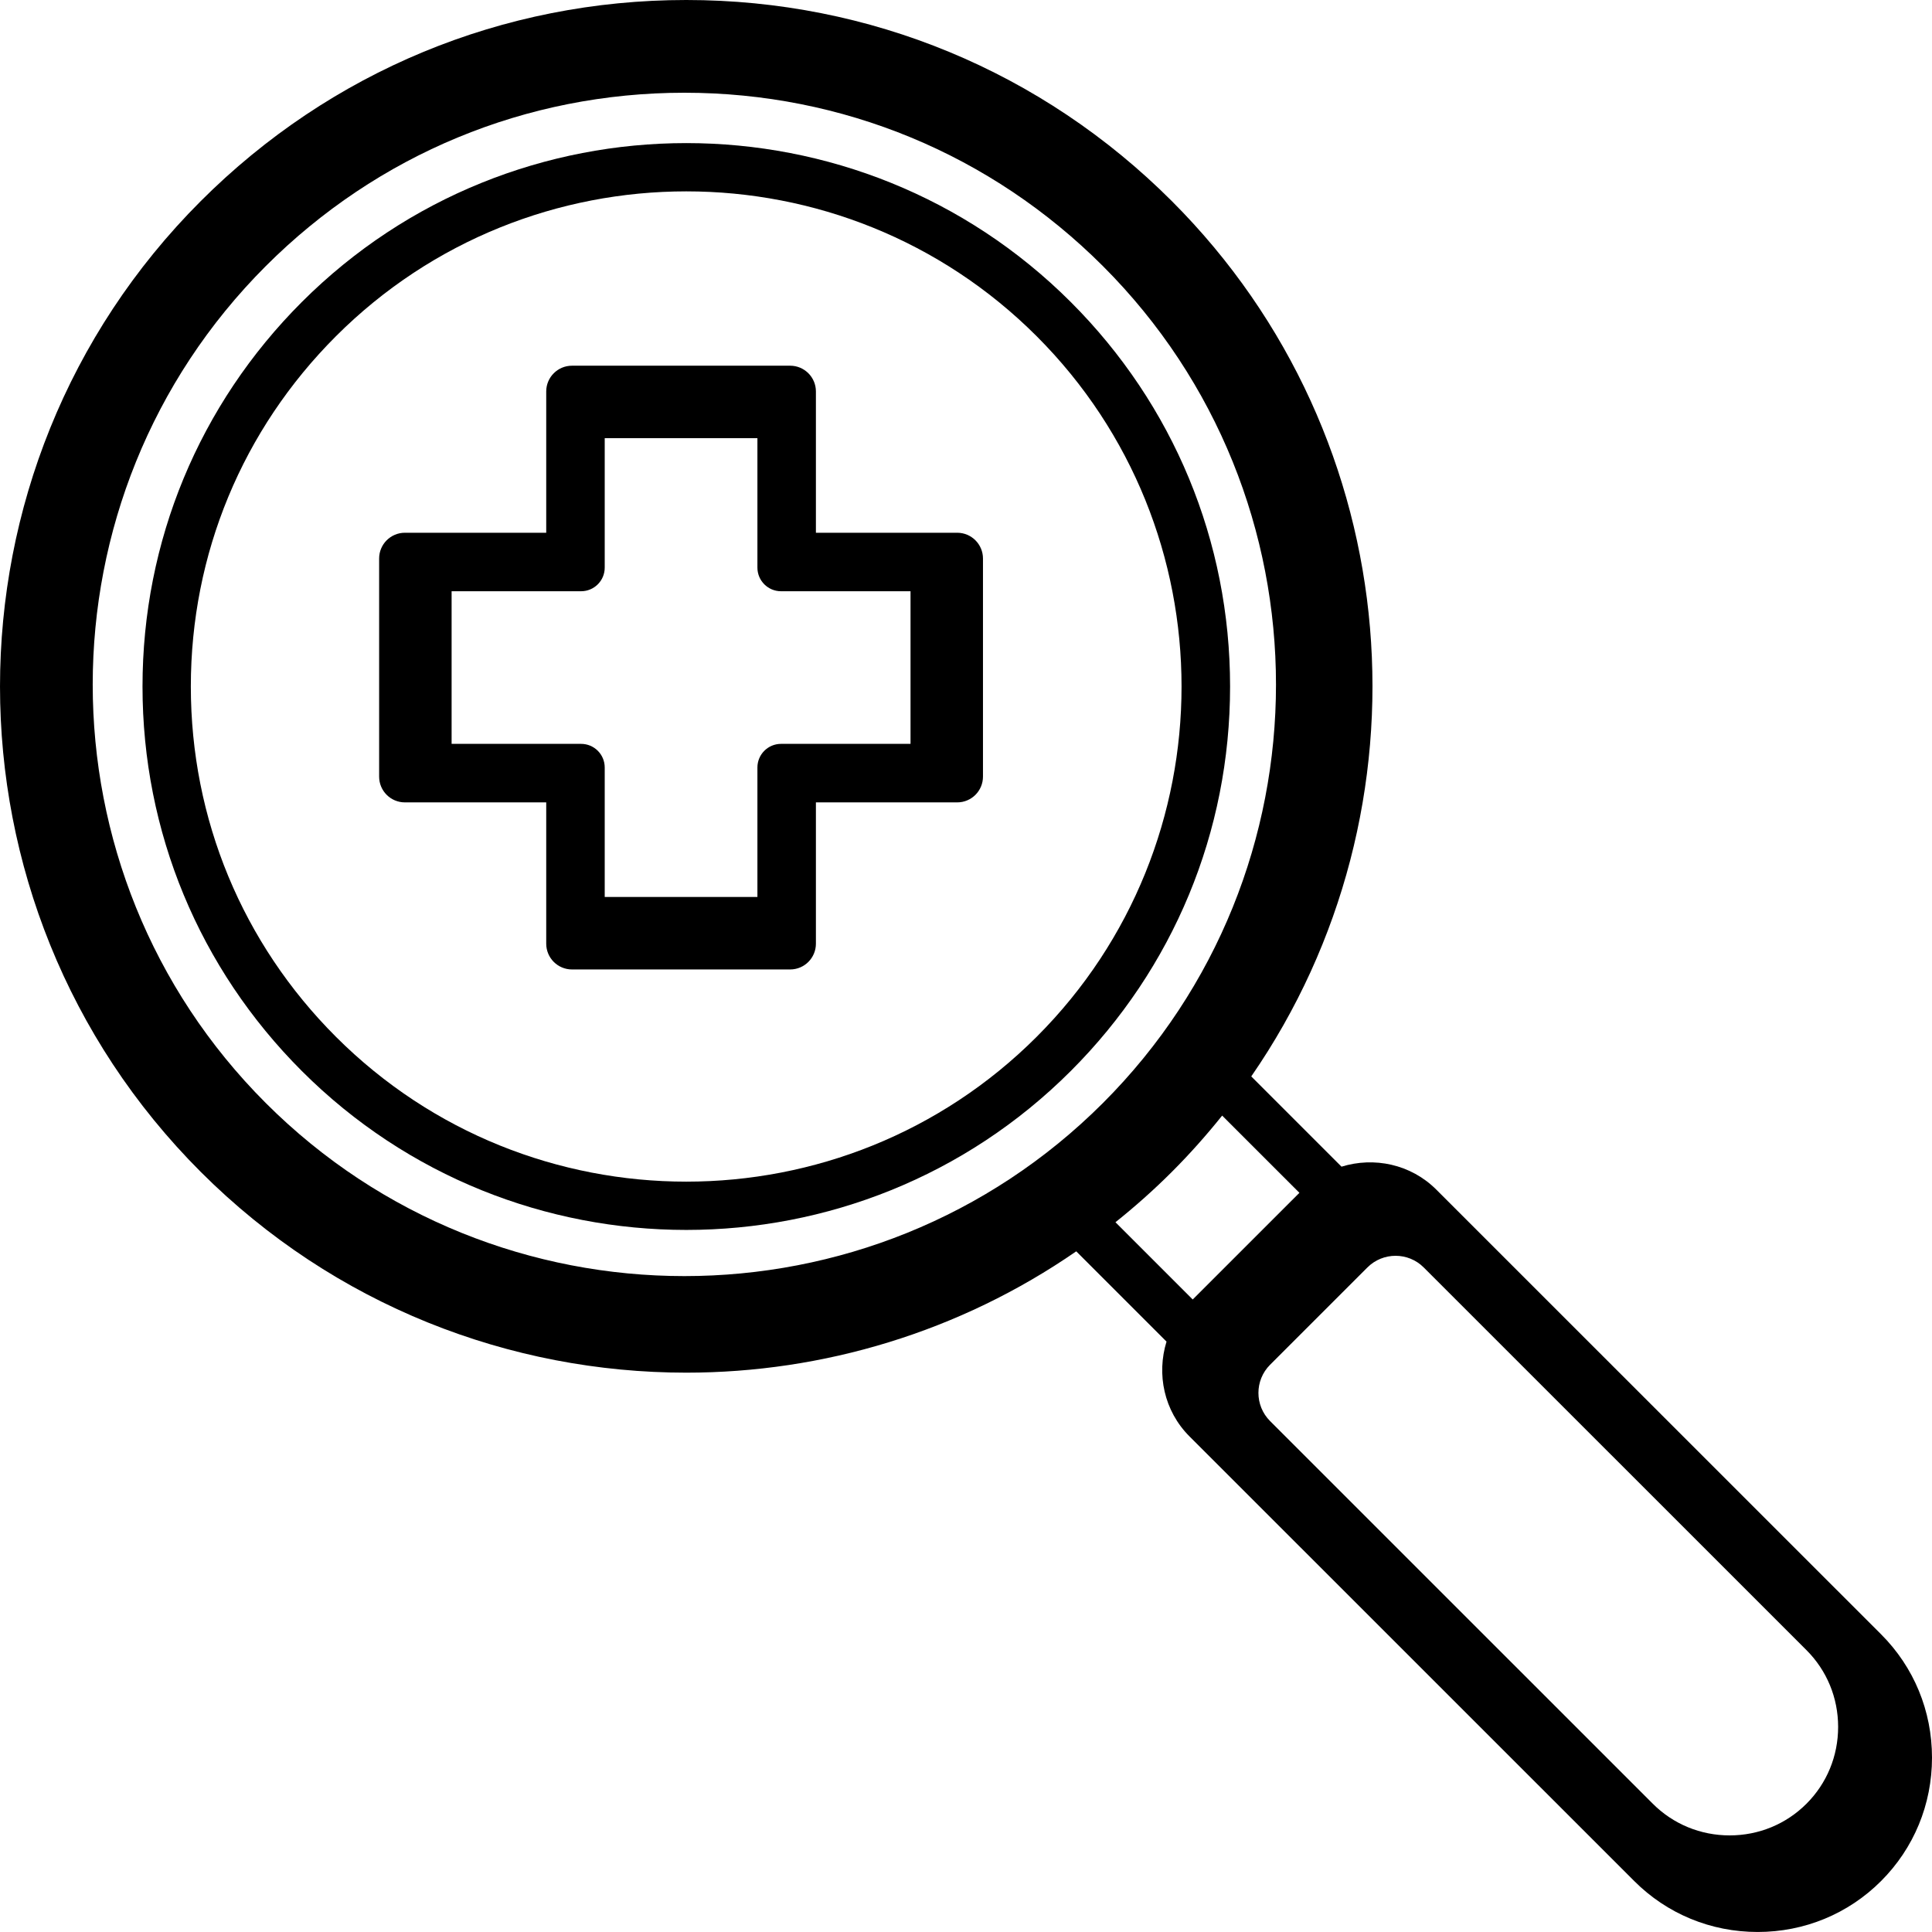 <svg width="80" height="80" viewBox="0 0 80 80" fill="none" xmlns="http://www.w3.org/2000/svg">
<g clip-path="url(#clip0_612_1555)">
<path d="M39.636 22.06H33.785V16.209C33.785 15.62 33.307 15.143 32.718 15.143H23.685C23.096 15.143 22.618 15.62 22.618 16.209V22.06H16.766C16.177 22.06 15.699 22.537 15.699 23.127V32.158C15.699 32.748 16.177 33.225 16.766 33.225H22.618V39.076C22.618 39.666 23.096 40.143 23.685 40.143H32.718C33.307 40.143 33.785 39.666 33.785 39.076V33.225H39.636C40.225 33.225 40.703 32.748 40.703 32.158V23.127C40.703 22.538 40.225 22.06 39.636 22.06ZM37.703 30.802H32.34C31.801 30.802 31.363 31.239 31.363 31.78V37.142H25.04V31.78C25.04 31.239 24.602 30.802 24.062 30.802H18.7V24.482H24.062C24.602 24.482 25.04 24.045 25.04 23.504V18.143H31.363V23.504C31.363 24.045 31.801 24.482 32.34 24.482H37.703V30.802Z" fill="black"/>
<path d="M44.34 12.508C35.56 3.731 21.275 3.731 12.496 12.508C8.244 16.76 5.901 22.413 5.901 28.427C5.901 34.441 8.244 40.094 12.496 44.346C16.886 48.736 22.651 50.929 28.418 50.929C34.184 50.929 39.951 48.735 44.34 44.346C48.593 40.094 50.935 34.441 50.935 28.427C50.935 22.413 48.593 16.76 44.34 12.508ZM42.926 42.932C34.926 50.928 21.91 50.929 13.911 42.932C10.035 39.058 7.902 33.907 7.902 28.427C7.902 22.947 10.036 17.796 13.911 13.922C17.91 9.923 23.164 7.924 28.418 7.924C33.672 7.924 38.926 9.923 42.926 13.922C50.925 21.92 50.925 34.934 42.926 42.932Z" fill="black"/>
<path d="M59.475 49.26C58.413 48.199 56.892 47.894 55.549 48.309L51.812 44.572C59.462 33.501 58.369 18.173 48.523 8.327C43.152 2.957 36.011 0 28.417 0C20.823 0 13.684 2.957 8.314 8.326C-2.771 19.409 -2.771 37.444 8.314 48.527C13.857 54.068 21.137 56.839 28.417 56.839C34.072 56.839 39.724 55.159 44.565 51.815L48.303 55.553C47.888 56.897 48.193 58.417 49.255 59.479L67.67 77.89C69.03 79.25 70.844 79.999 72.781 79.999C74.716 79.999 76.531 79.25 77.891 77.89C79.25 76.531 80 74.717 80 72.781C80 70.845 79.251 69.031 77.891 67.672L59.475 49.26ZM11.006 45.675C1.45 36.12 1.45 20.573 11.006 11.018C15.635 6.389 21.791 3.84 28.337 3.84C34.883 3.84 41.039 6.389 45.669 11.018C55.225 20.573 55.225 36.119 45.669 45.675C36.112 55.23 20.563 55.228 11.006 45.675ZM48.522 48.527C49.269 47.78 49.961 47 50.607 46.194L53.806 49.392L49.388 53.809L46.189 50.61C46.994 49.966 47.775 49.274 48.522 48.527ZM74.802 74.689C73.956 75.534 72.827 76 71.621 76C70.415 76 69.285 75.534 68.439 74.689L52.591 58.843C51.948 58.2 51.948 57.155 52.591 56.512L56.625 52.479C56.946 52.16 57.367 52 57.788 52C58.21 52 58.632 52.161 58.953 52.482L74.802 68.328C75.647 69.173 76.113 70.302 76.113 71.508C76.113 72.714 75.647 73.843 74.802 74.689Z" fill="black"/>
</g>
<defs>
<clipPath id="clip0_612_1555">
<rect width="80" height="79.999" fill="white"/>
</clipPath>
</defs>
</svg>

